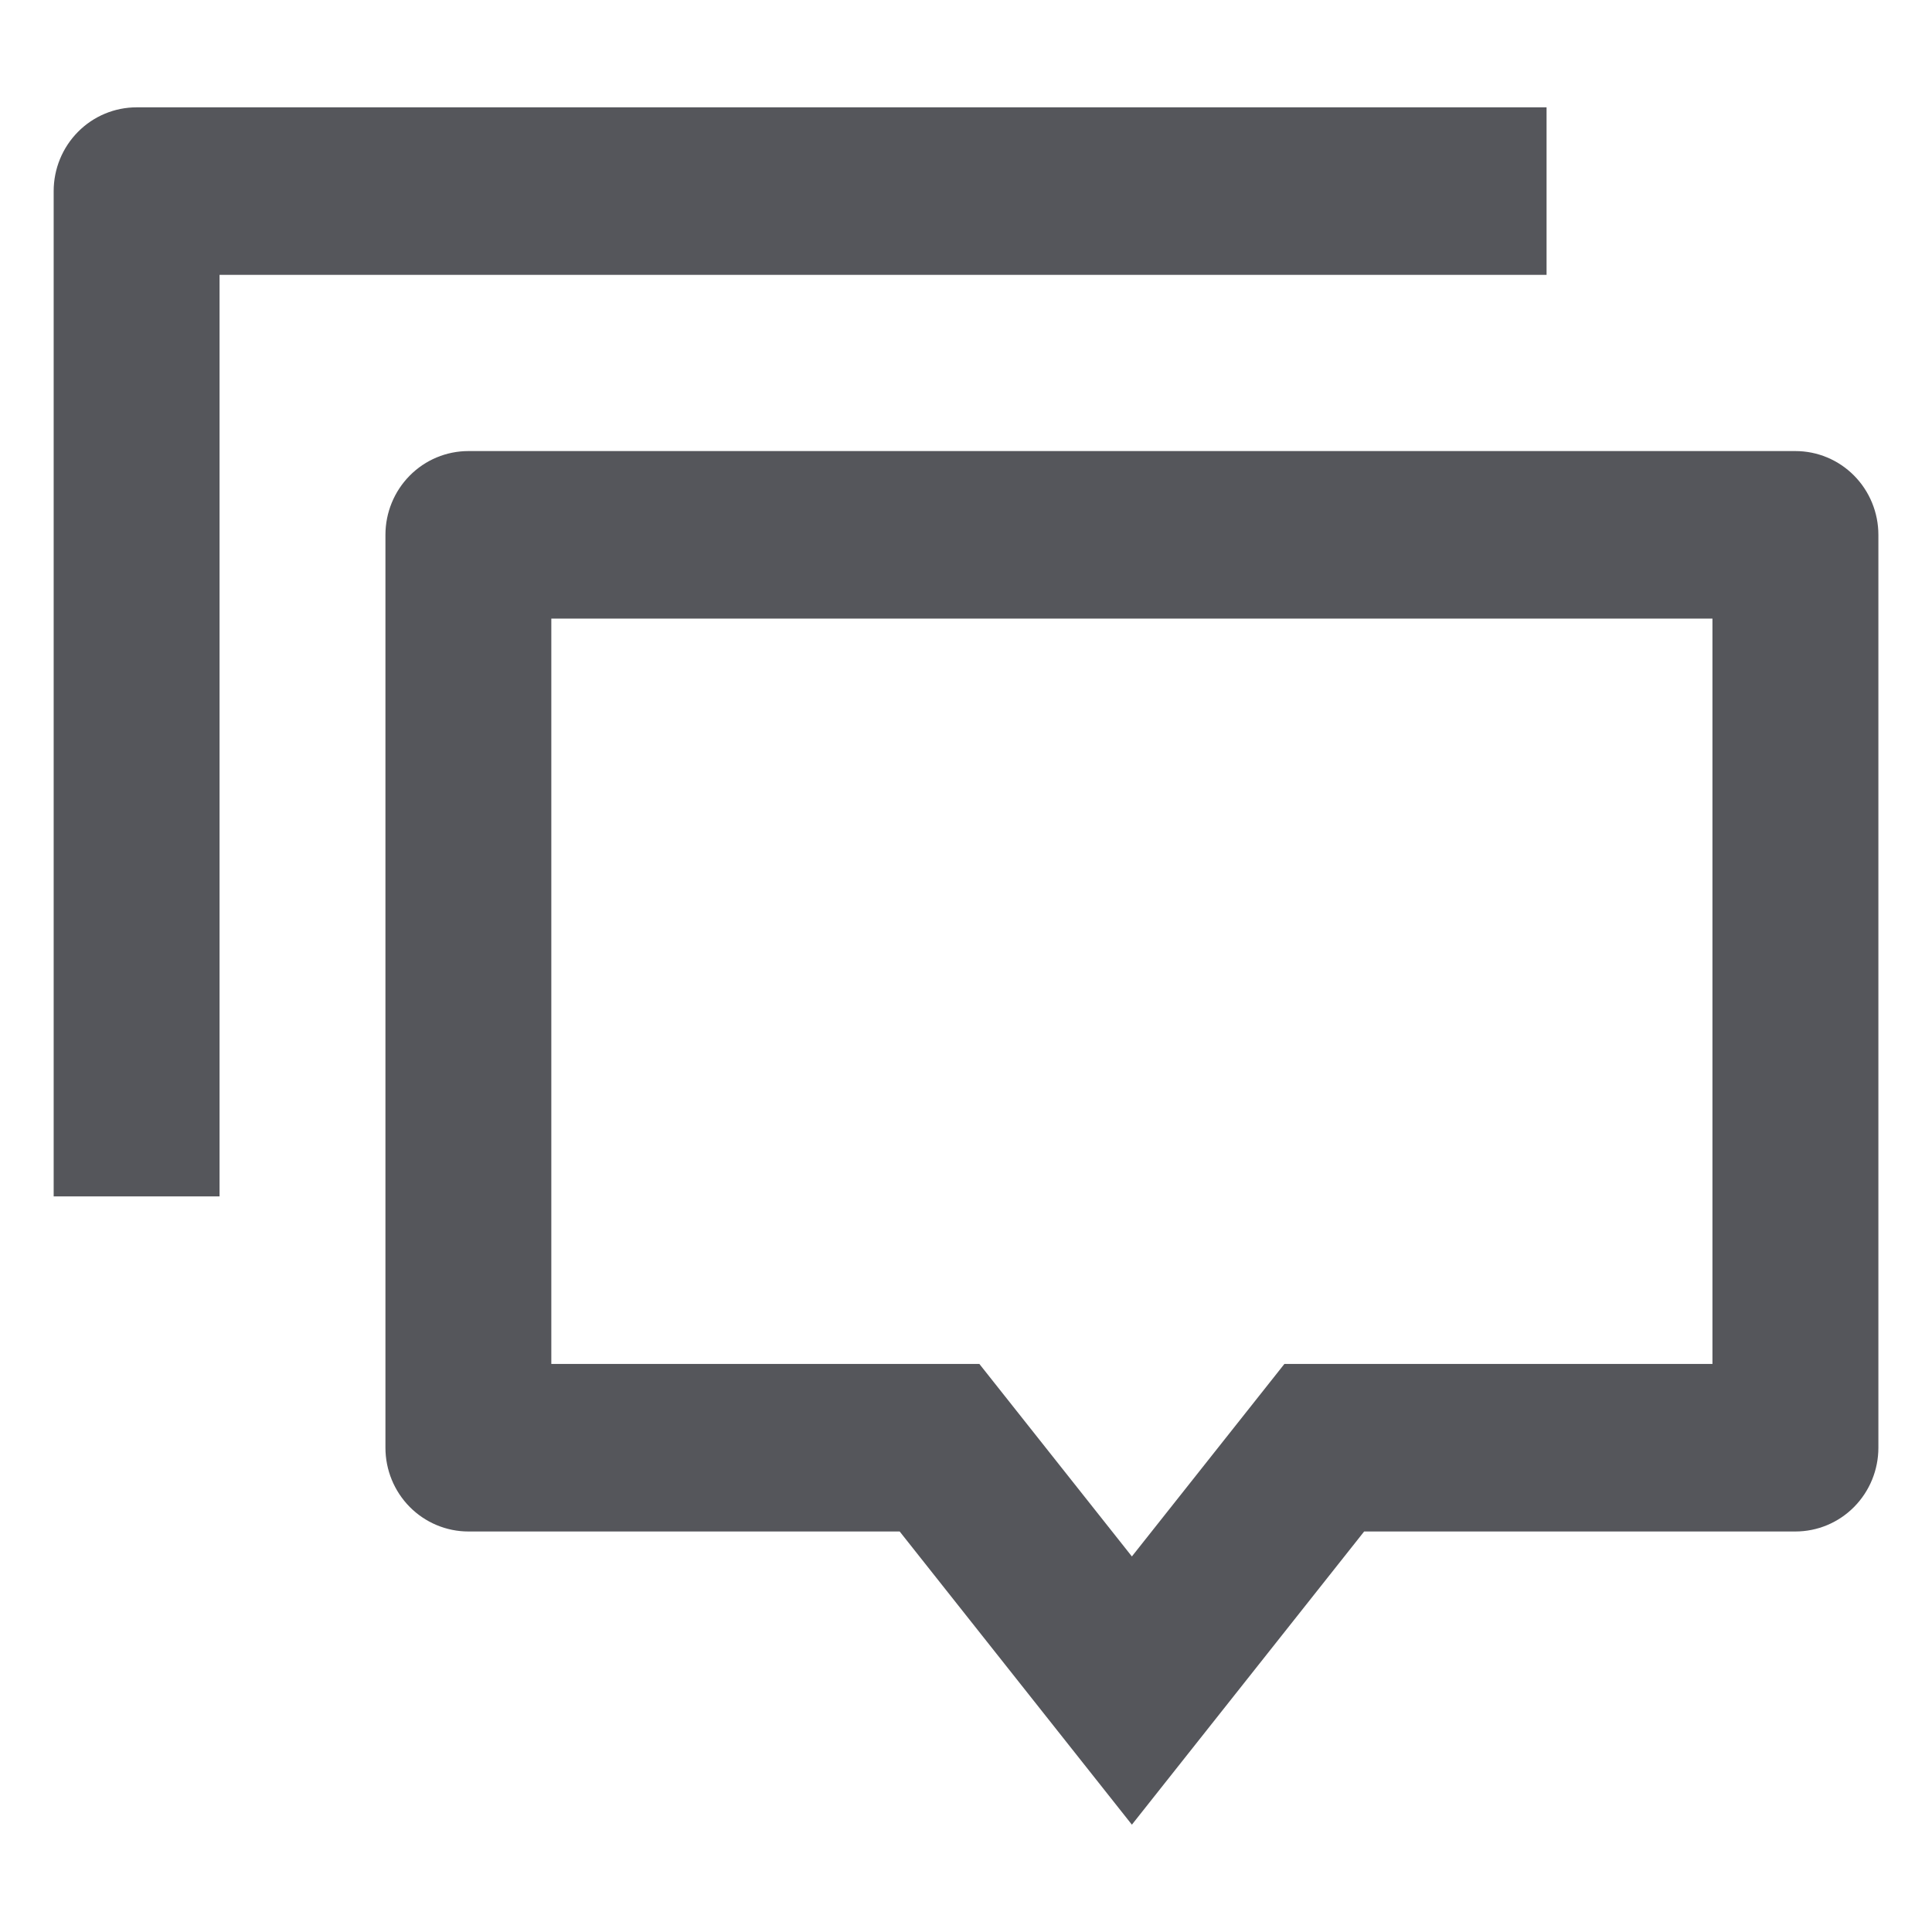 <svg height="36" viewBox="0 0 36 36" width="36" xmlns="http://www.w3.org/2000/svg"><path d="m21.091 34-4.327-5.463h-8.036c-.41 0-.803-.165-1.093-.457-.29-.293-.453-.69-.453-1.104v-17.01c0-.414.163-.811.453-1.104s.683-.457 1.093-.457h24.727c.41 0 .803.164 1.093.457.29.293.453.69.453 1.104v17.01c0 .414-.163.811-.453 1.104-.29.293-.683.457-1.093.457h-8.036zm2.842-8.585h7.976v-13.888h-21.636v13.888h7.976l2.842 3.587zm-21.388-23.415h26.273v3.122h-24.727v17.171h-3.091v-18.732c0-.414.163-.811.453-1.104s.683-.457 1.093-.457z" fill="#55565b"/></svg>